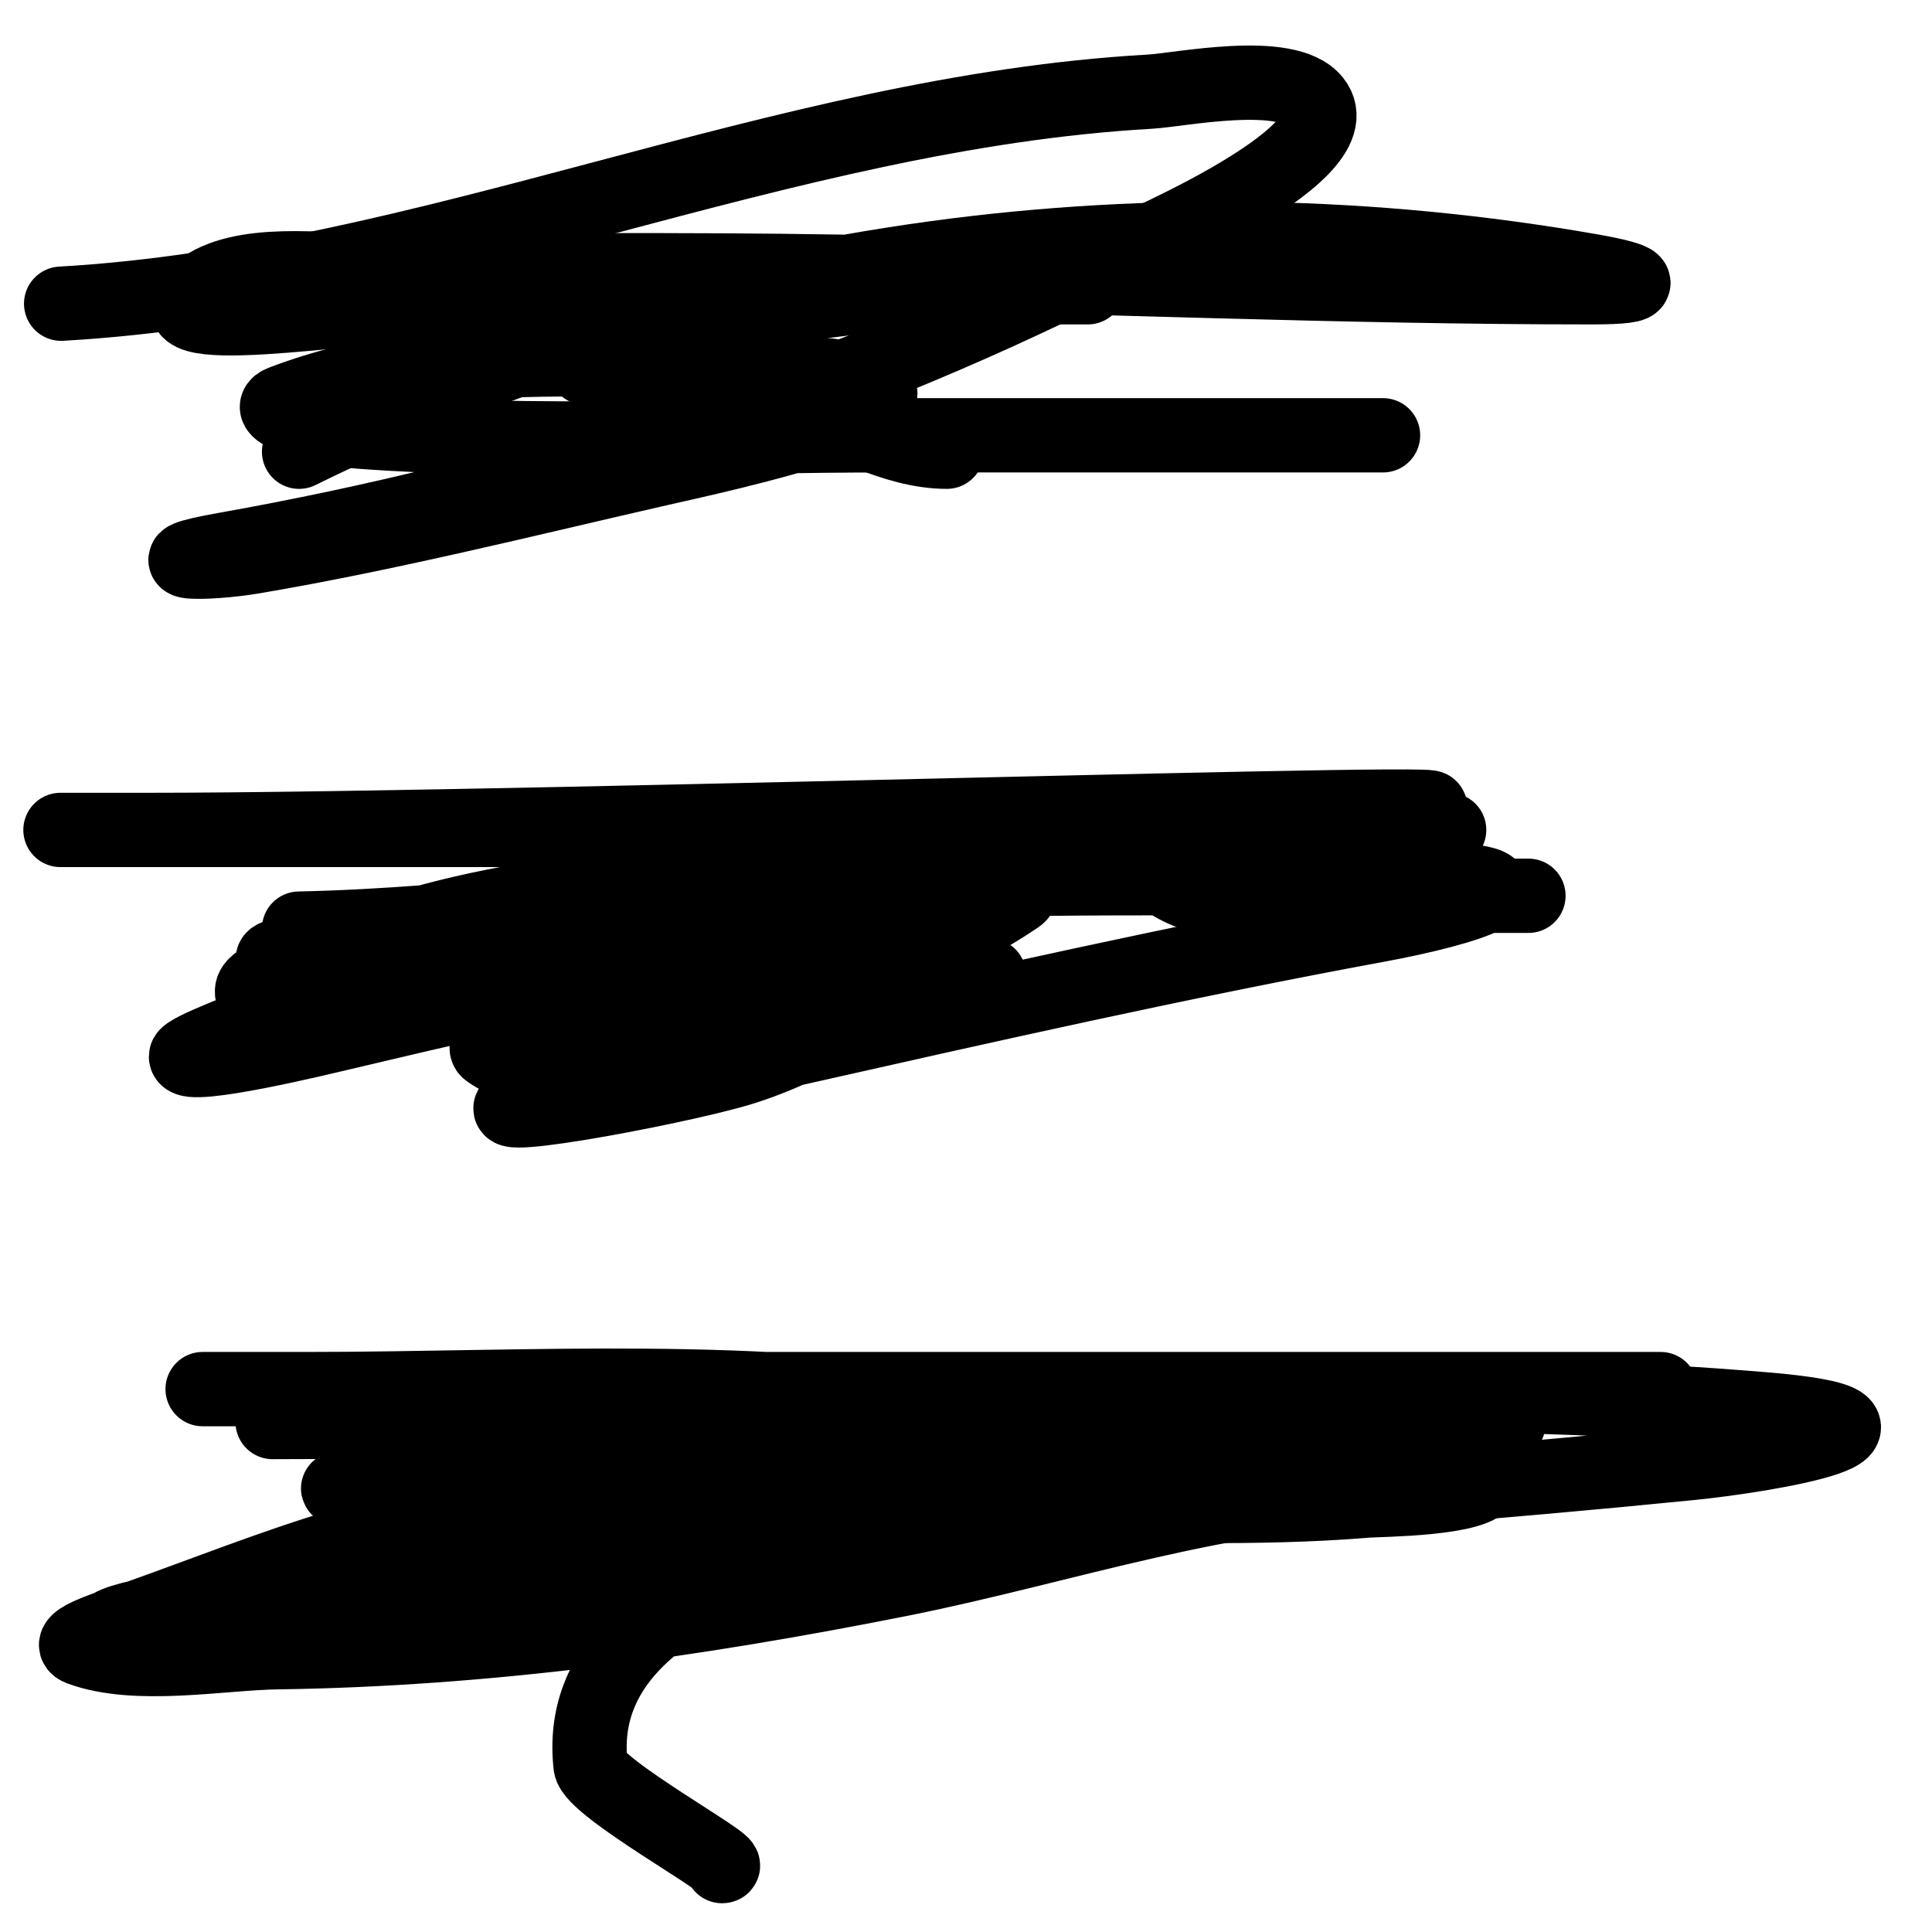 <svg width="26" height="26" viewBox="0 0 26 26" fill="none" xmlns="http://www.w3.org/2000/svg">
<path d="M0.823 4.087C5.759 3.808 10.499 1.515 15.469 1.234C15.882 1.211 17.322 0.908 17.683 1.357C18.282 2.103 15.005 3.446 14.857 3.521C11.106 5.414 7.038 6.682 3.027 7.395C1.918 7.592 2.798 7.595 3.402 7.493C5.23 7.183 7.044 6.728 8.858 6.313C9.521 6.161 13.737 5.267 10.844 5.021C8.637 4.834 5.95 4.591 3.797 5.415C3.452 5.547 4.474 5.782 4.835 5.808C7.203 5.982 9.599 5.858 11.971 5.858C14.184 5.858 16.398 5.858 18.612 5.858" stroke="black" stroke-linecap="round"/>
<path d="M4.025 6.079C9.466 3.395 15.585 2.629 21.399 3.644C22.064 3.76 22.273 3.866 21.419 3.866C18.046 3.866 14.68 3.714 11.309 3.657C9.197 3.621 7.085 3.644 4.974 3.644C4.365 3.644 3.238 3.469 2.681 3.915C1.793 4.625 4.788 4.092 5.843 4.087C8.391 4.074 10.935 3.866 13.483 3.866C13.672 3.866 15.388 3.866 14.254 3.866C12.691 3.866 11.151 3.973 9.609 4.308C9.447 4.343 7.612 4.921 7.909 4.96C8.604 5.051 9.334 4.972 10.034 4.972C10.989 4.972 9.942 5.205 10.617 5.415C11.308 5.63 12.02 6.079 12.742 6.079" stroke="black" stroke-linecap="round"/>
<path d="M4.025 12.497C6.343 12.448 8.648 12.076 10.963 11.932C13.667 11.763 16.38 11.833 19.087 11.833C21.031 11.833 19.705 12.236 18.553 12.448C15.888 12.939 13.248 13.536 10.597 14.133C9.453 14.39 8.156 14.35 7.049 14.809C6.13 15.19 8.992 14.668 9.935 14.391C10.98 14.083 12.011 13.321 13.078 13.174C13.879 13.063 12.379 13.16 12.267 13.161C10.912 13.176 9.496 13.203 8.156 13.481C8.026 13.508 6.323 13.963 6.575 14.145C7.544 14.848 9.723 13.768 10.666 13.432C11.697 13.064 12.744 12.709 13.69 12.067C13.996 11.86 12.28 11.833 12.168 11.833C10.765 11.833 9.317 11.664 7.958 12.178C7.908 12.197 6.452 12.798 6.555 12.891C7.086 13.372 8.962 12.895 9.539 12.805C10.726 12.62 11.877 12.211 13.068 12.055C14.763 11.833 11.917 11.832 11.635 11.833C9.555 11.846 7.497 11.879 5.468 12.485C4.91 12.651 3.216 12.881 3.788 12.94C6.912 13.264 10.097 12.305 13.166 11.723C13.353 11.687 15.348 11.364 14.679 11.391C12.924 11.461 11.193 12.118 9.451 12.374C9.114 12.424 3.444 12.751 3.392 13.333C3.371 13.573 3.981 13.483 3.56 13.727C3.443 13.795 2.503 14.133 2.503 14.219C2.503 14.414 4.433 13.941 4.509 13.924C5.994 13.579 7.41 13.196 8.927 13.161C10.203 13.132 11.462 12.94 12.742 12.94" stroke="black" stroke-linecap="round"/>
<path d="M19.502 11.169C13.664 11.169 -3.849 11.169 1.989 11.169C7.382 11.169 23.554 10.633 18.167 10.96C17.871 10.978 15.589 11.748 15.627 11.784C16.478 12.578 19.873 12.055 18.81 12.055C18.517 12.055 16.537 12.055 17.308 12.055C18.395 12.055 19.482 12.055 20.569 12.055" stroke="black" stroke-linecap="round"/>
<path d="M3.669 19.137C10.328 19.137 17.085 18.414 23.732 18.965C26.192 19.169 23.84 19.581 22.743 19.69C17.512 20.213 12.277 20.47 7.049 21.08C5.667 21.241 4.272 21.319 2.898 21.572C2.437 21.656 1.096 21.843 1.544 22.002C2.317 22.277 3.581 22.017 4.351 22.002C6.479 21.961 8.53 21.658 10.627 21.227C11.609 21.026 12.593 20.855 13.552 20.514C13.77 20.437 14.841 20.087 13.977 20.035C10.871 19.846 7.649 19.893 4.618 20.797C3.684 21.075 2.773 21.44 1.85 21.768C1.581 21.864 0.811 22.087 1.08 22.186C1.836 22.465 2.972 22.246 3.728 22.235C6.56 22.196 9.335 21.809 12.129 21.252C14.305 20.818 16.576 20.022 18.79 20.022C20.581 20.022 15.205 20.13 13.424 20.367C12.155 20.535 7.647 21.133 7.948 23.76C7.983 24.059 9.904 25.113 9.717 25.113" stroke="black" stroke-linecap="round"/>
<path d="M22.348 18.694C17.653 18.694 12.959 18.694 8.265 18.694C6.568 18.694 4.871 18.694 3.175 18.694C1.818 18.694 3.961 18.694 4.114 18.694C7.142 18.694 10.222 18.469 13.226 19.014C13.602 19.082 14.739 19.07 14.362 19.137C13.576 19.277 12.771 19.347 11.981 19.457C11.79 19.483 9.372 19.823 9.955 20.022C11.168 20.439 12.588 20.244 13.829 20.244C15.346 20.244 16.879 20.32 18.395 20.194C18.55 20.181 19.922 20.177 19.986 19.899C20.063 19.561 16.746 19.367 16.636 19.358C14.652 19.204 12.673 19.137 10.686 19.137C9.806 19.137 8.874 19.049 8.017 19.358C6.78 19.806 8.171 19.801 8.719 19.801C12.027 19.801 15.349 19.936 18.642 19.469C19.163 19.395 20.718 19.16 20.193 19.137C19.273 19.098 18.346 19.137 17.426 19.137C14.737 19.137 12.06 19.292 9.411 19.899C7.917 20.242 3.336 20.022 4.855 20.022C5.705 20.022 6.555 20.022 7.405 20.022" stroke="black" stroke-linecap="round"/>
</svg>
